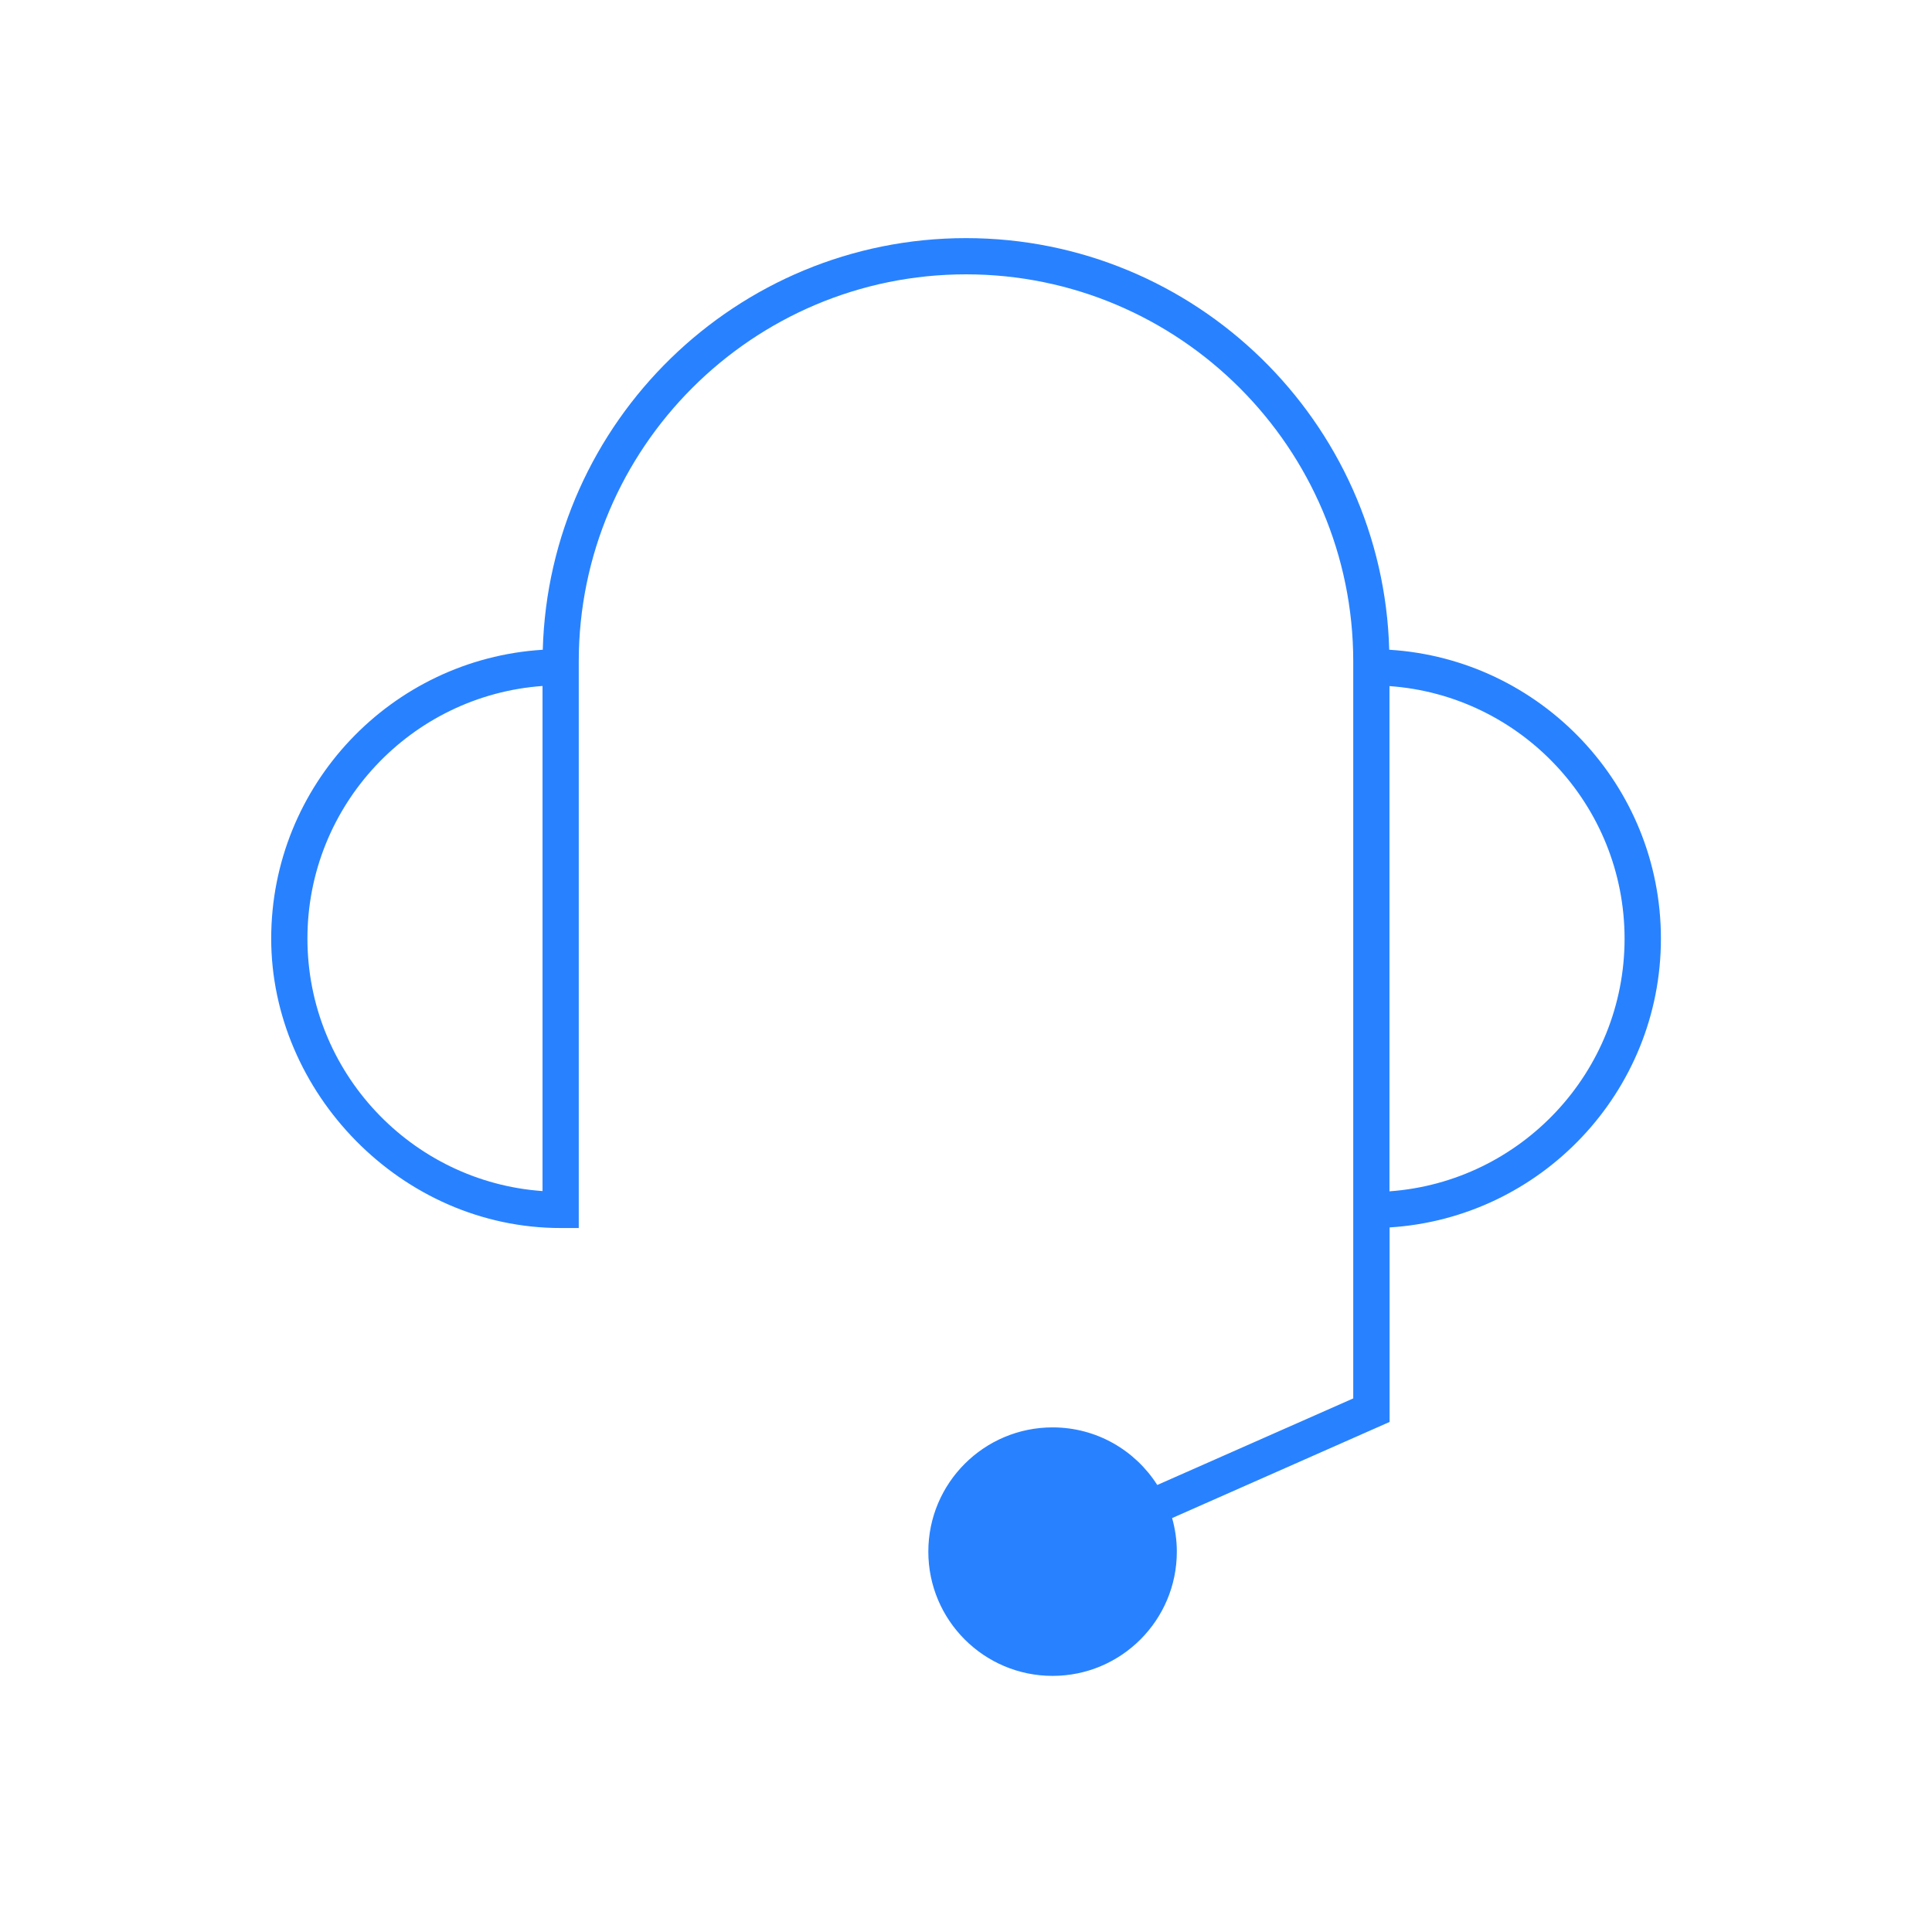 <?xml version="1.0" encoding="UTF-8"?>
<svg id="Layer_1" data-name="Layer 1" xmlns="http://www.w3.org/2000/svg" viewBox="0 0 160 160">
  <defs>
    <style>
      .cls-1 {
        fill: #2882ff;
      }
    </style>
  </defs>
  <path class="cls-1" d="M115.05,53.81c-.52-18.89-16.04-34.09-35.05-34.09s-34.53,15.21-35.05,34.09c-12.53.77-22.49,11.2-22.49,23.92s10.75,23.97,23.97,23.97h1.5v-46.91c0-17.69,14.39-32.07,32.07-32.07s32.07,14.39,32.07,32.07v61.02l-16.23,7.17c-1.83-2.87-5.02-4.77-8.67-4.77-5.68,0-10.29,4.61-10.29,10.29s4.61,10.29,10.29,10.29,10.29-4.61,10.29-10.29c0-.96-.14-1.89-.39-2.78l18.01-7.96v-16.11c12.52-.78,22.47-11.21,22.47-23.92s-9.96-23.15-22.49-23.92ZM25.46,77.73c0-11.06,8.6-20.14,19.47-20.92v41.83c-10.87-.77-19.47-9.86-19.47-20.92ZM115.07,98.65v-41.83c10.87.77,19.47,9.86,19.47,20.92s-8.6,20.14-19.47,20.92Z"/>
</svg>